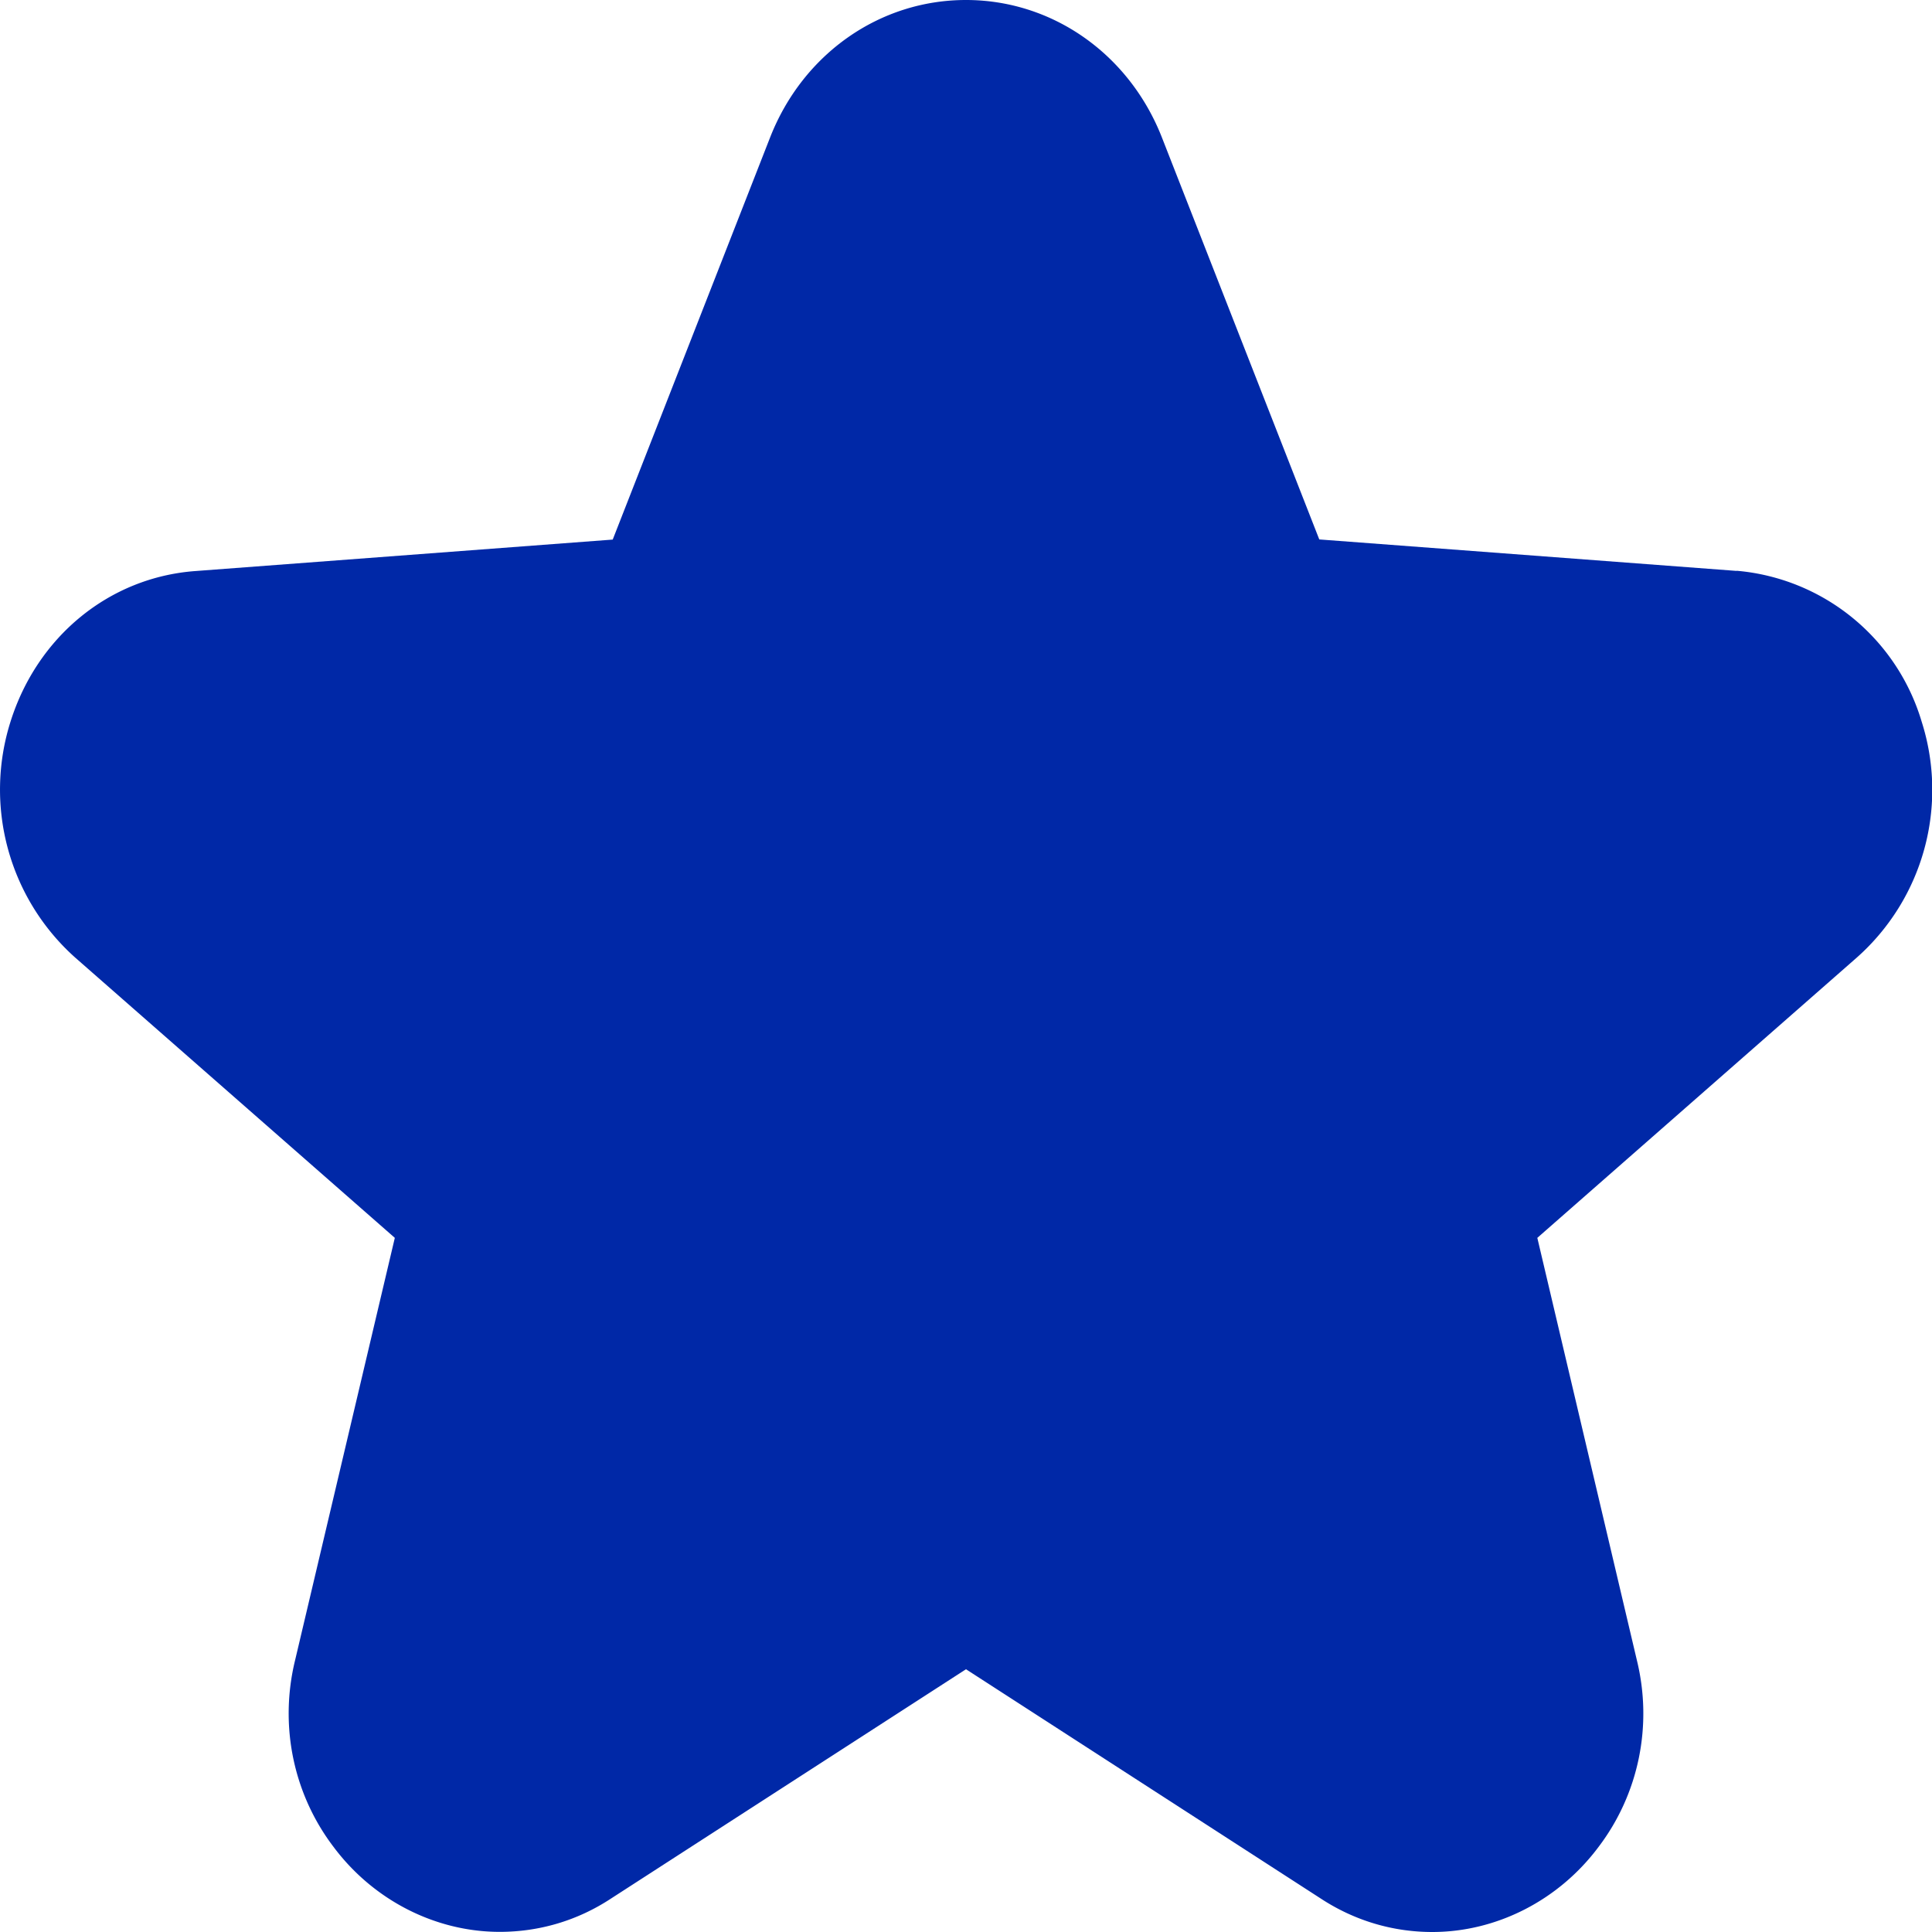 <svg xmlns="http://www.w3.org/2000/svg" width="12" height="12" viewBox="0 0 14 14">
    <path fill="#0028a7" fill-rule="nonzero" d="M12.584 4.137L9.56 3.909 8.418.992C8.18.39 7.625 0 7 0c-.625 0-1.18.389-1.418.992L4.44 3.91l-3.024.228C.791 4.184.27 4.613.076 5.23a1.632 1.632 0 0 0 .47 1.71L2.861 8.97l-.722 3.058c-.117.476-.013.972.277 1.354.29.389.741.617 1.205.617.284 0 .561-.08.806-.241L7 12.096l2.573 1.663c.245.16.522.241.806.241.464 0 .915-.228 1.205-.617.29-.382.394-.878.277-1.354L11.14 8.97l2.315-2.031a1.625 1.625 0 0 0 .47-1.71 1.537 1.537 0 0 0-1.34-1.093z"/>
</svg>

